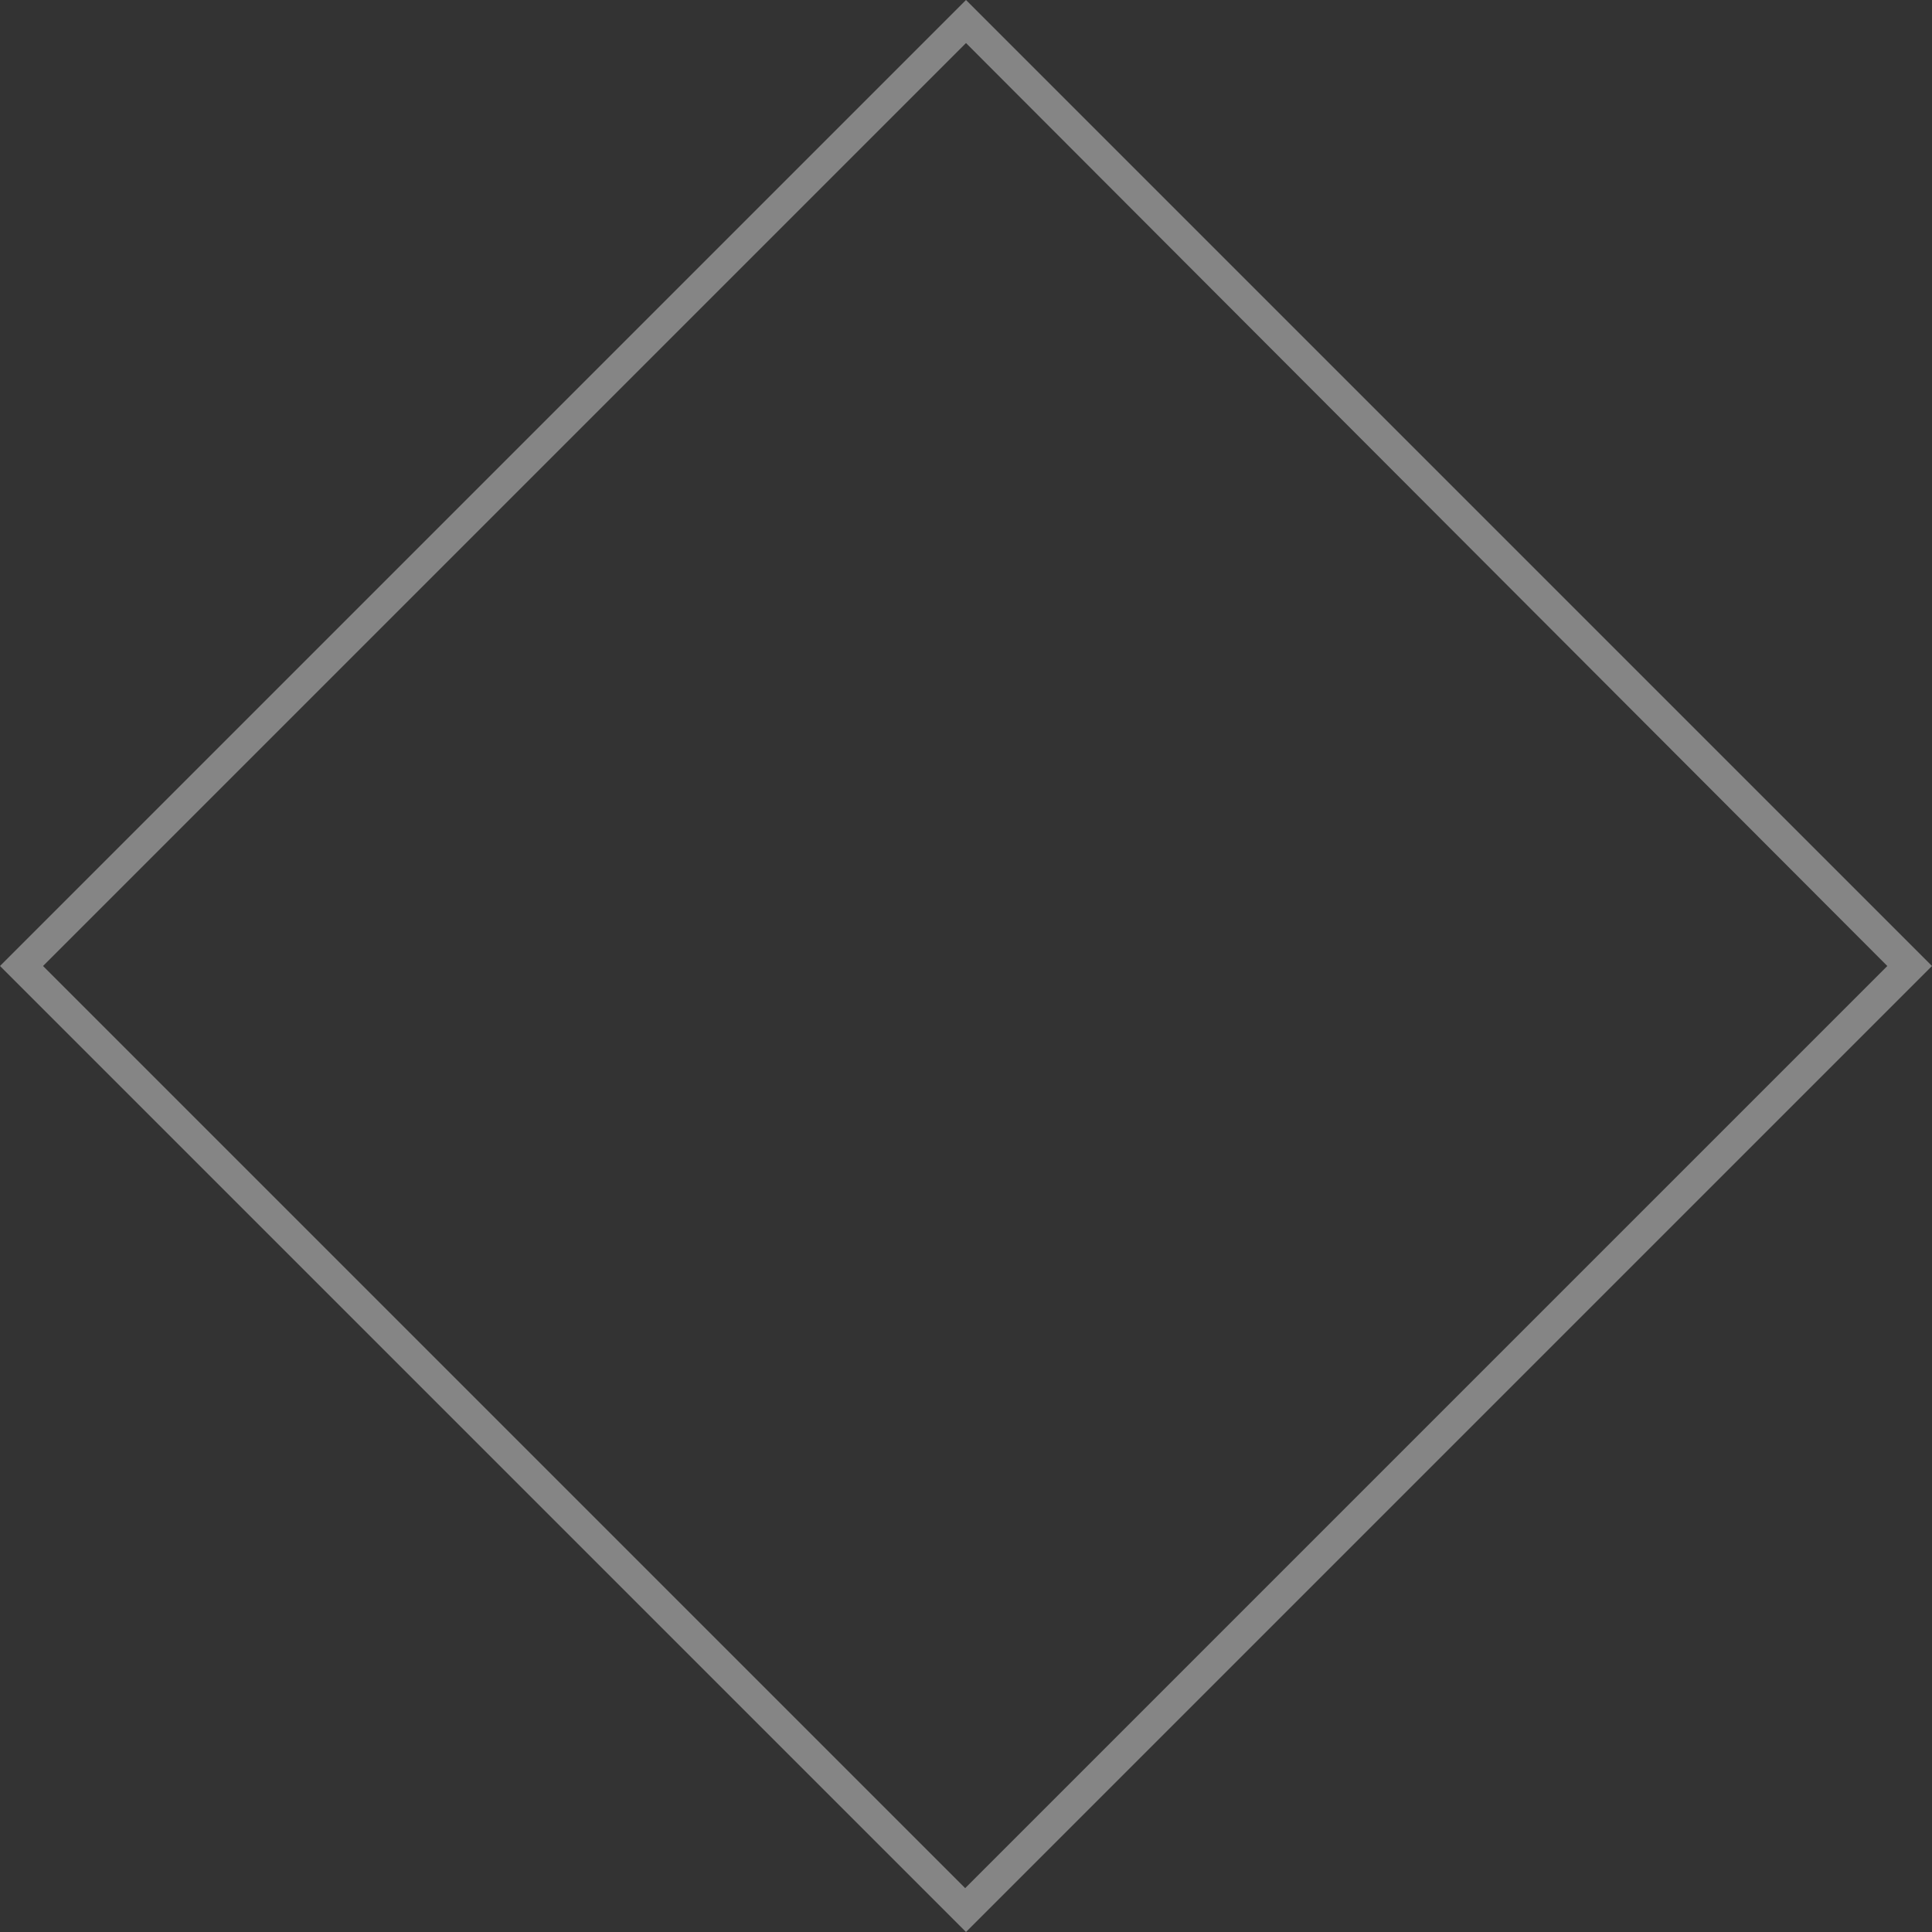 <svg width="149" height="149" viewBox="0 0 149 149" fill="none" xmlns="http://www.w3.org/2000/svg">
<rect x="0" y="0" width="149" height="149" fill="#333333" stroke="none"/>
<g opacity="0.4">
<path d="M74.5 149L0 74.5L74.5 0L149 74.5L74.5 149ZM3.32 74.5L74.436 145.617L109.994 110.058L145.553 74.5L74.5 3.32L3.32 74.5Z" fill="white"/>
</g>
</svg>
